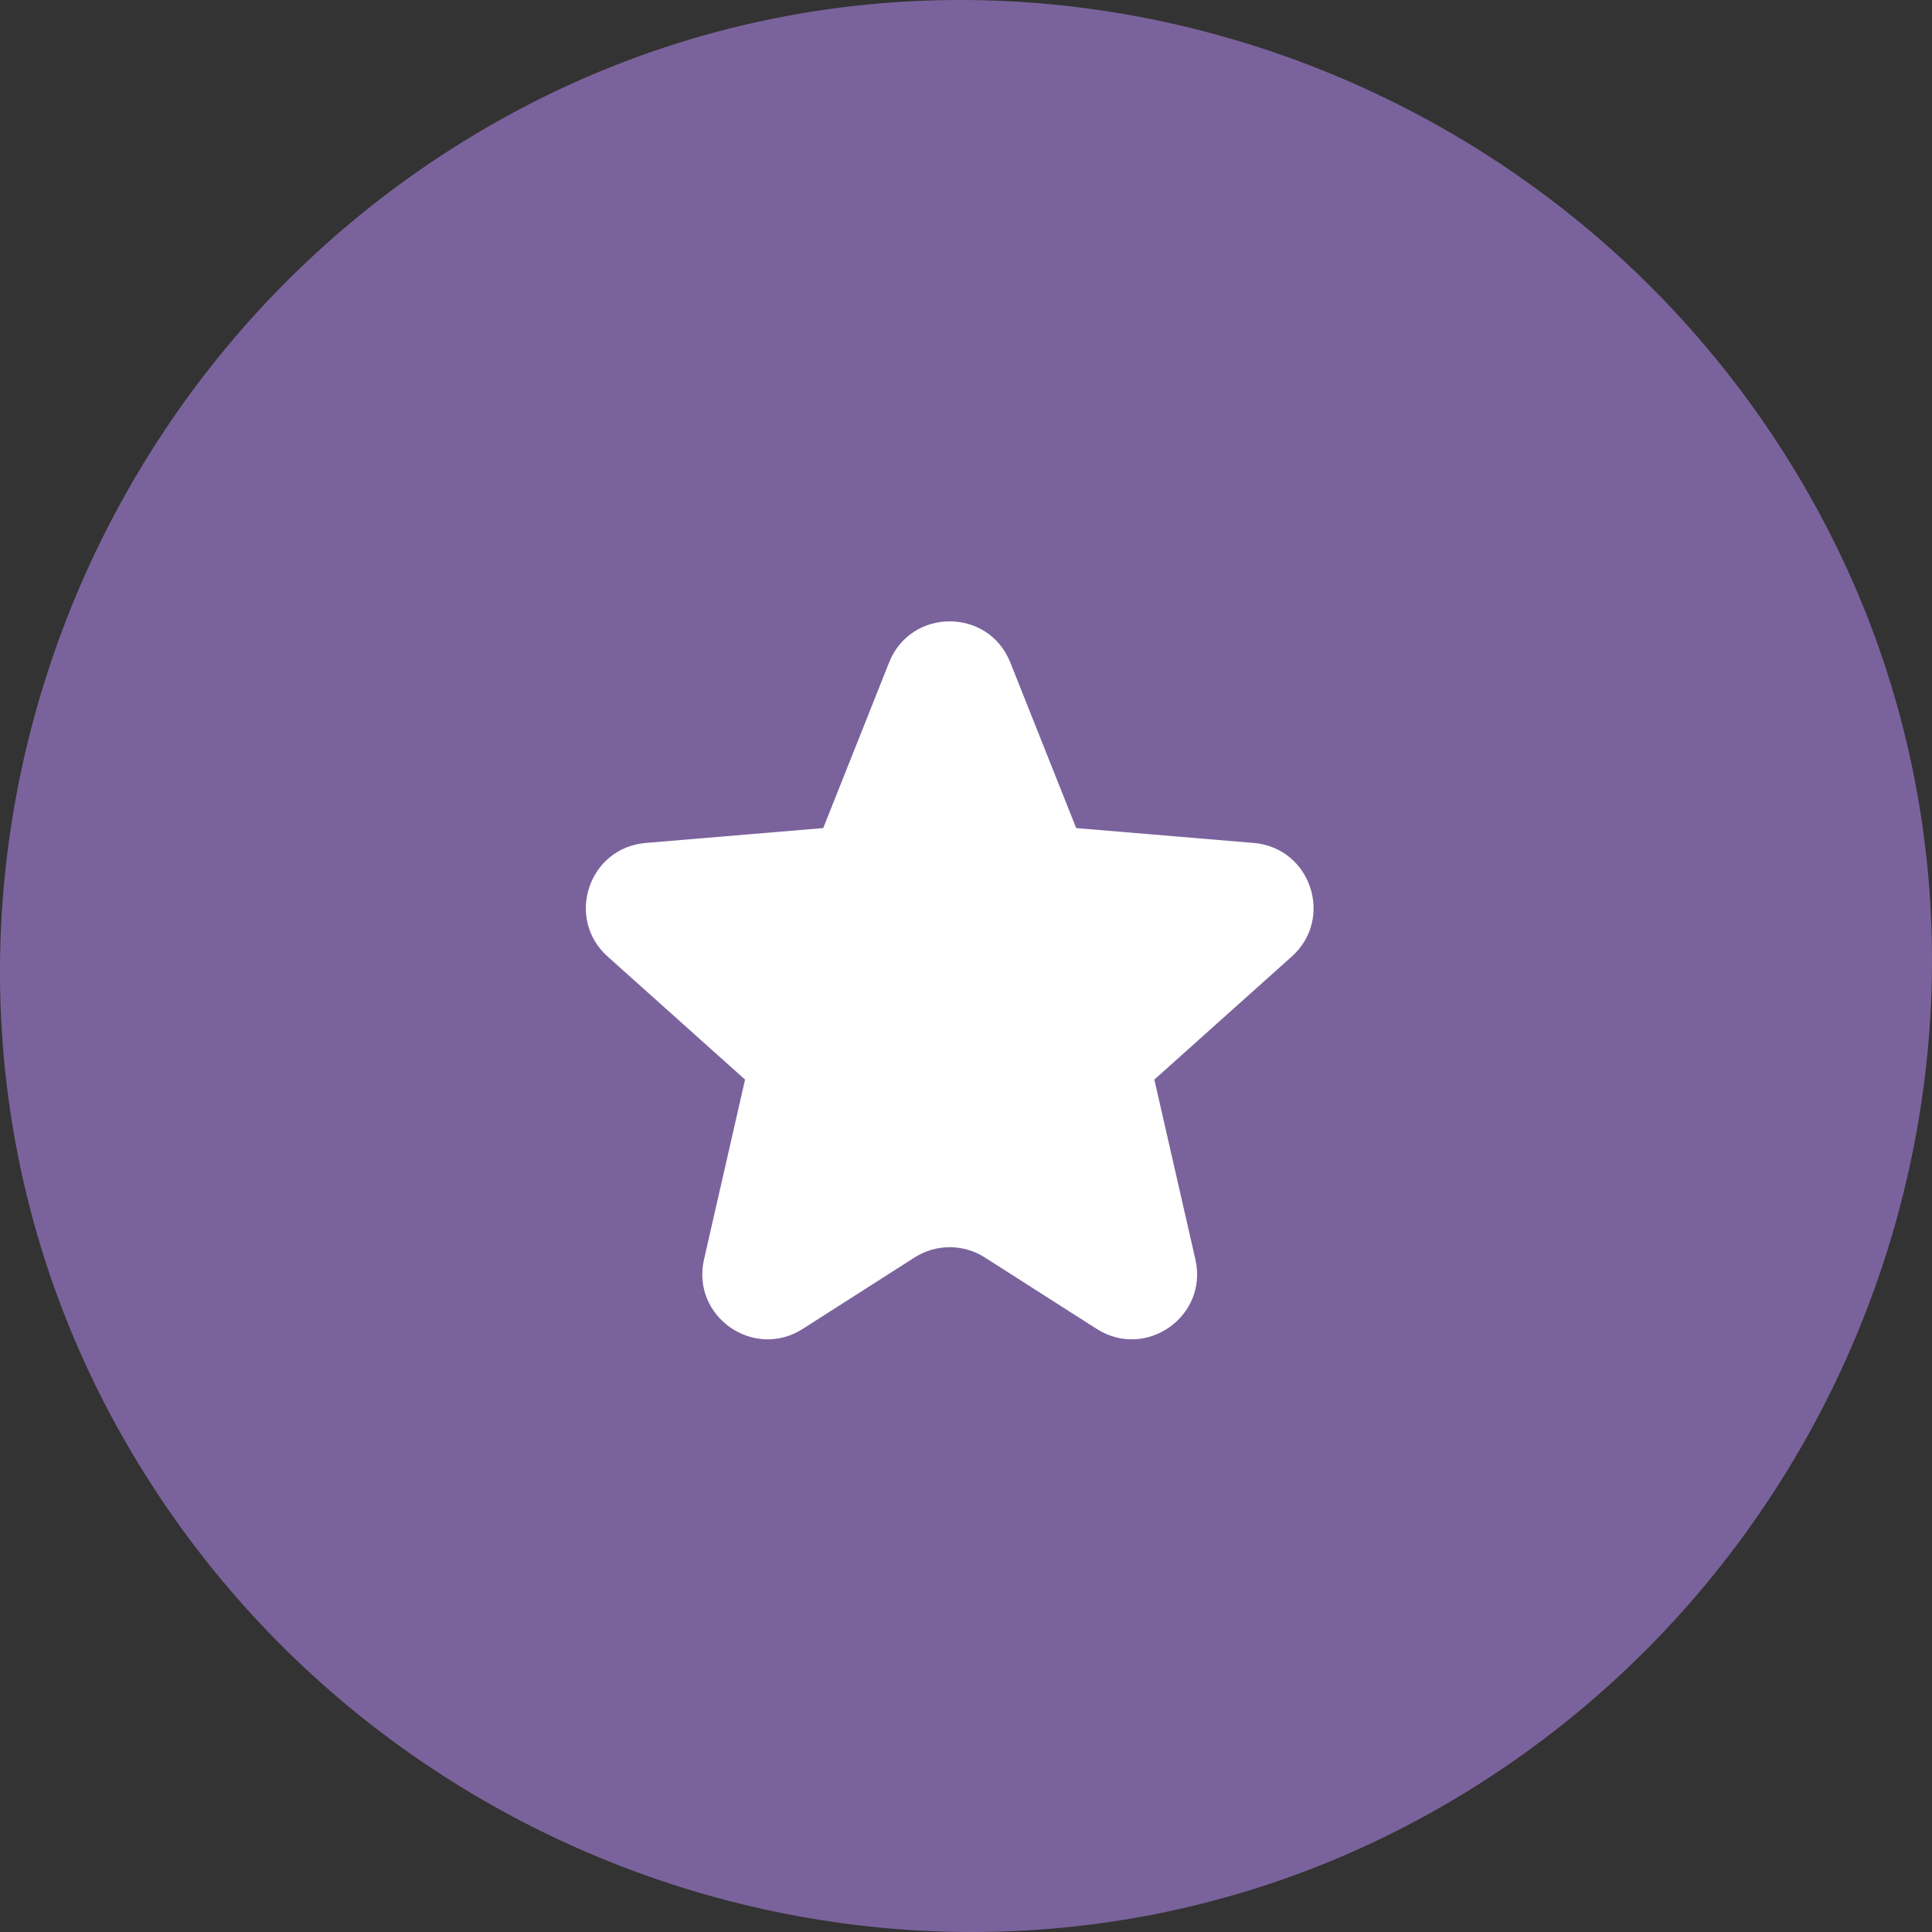 <?xml version="1.0" encoding="UTF-8"?> <svg xmlns="http://www.w3.org/2000/svg" width="160" height="160" viewBox="0 0 160 160" fill="none"><rect x="0" y="0" width="160" height="160" fill="#333333" stroke="none"/> <path d="M150.228 41.694C171.525 80.115 156.728 128.93 118.306 150.228C79.885 171.525 31.07 156.728 9.772 118.306C-11.525 79.885 3.272 31.07 41.694 9.772C80.115 -11.525 128.93 3.272 150.228 41.694Z" fill="#7A639C"></path> <path d="M73.633 54.862C75.438 50.323 81.862 50.323 83.668 54.862L89.125 68.578L103.828 69.81C108.549 70.206 110.508 76.054 106.98 79.214L95.598 89.407L98.997 104.302C100.071 109.011 94.896 112.654 90.826 110.055L81.556 104.136C79.784 103.004 77.516 103.004 75.744 104.136L66.475 110.055C62.404 112.654 57.23 109.011 58.304 104.302L61.702 89.407L50.321 79.214C46.792 76.054 48.752 70.206 53.472 69.81L68.176 68.578L73.633 54.862Z" fill="white"></path> </svg> 